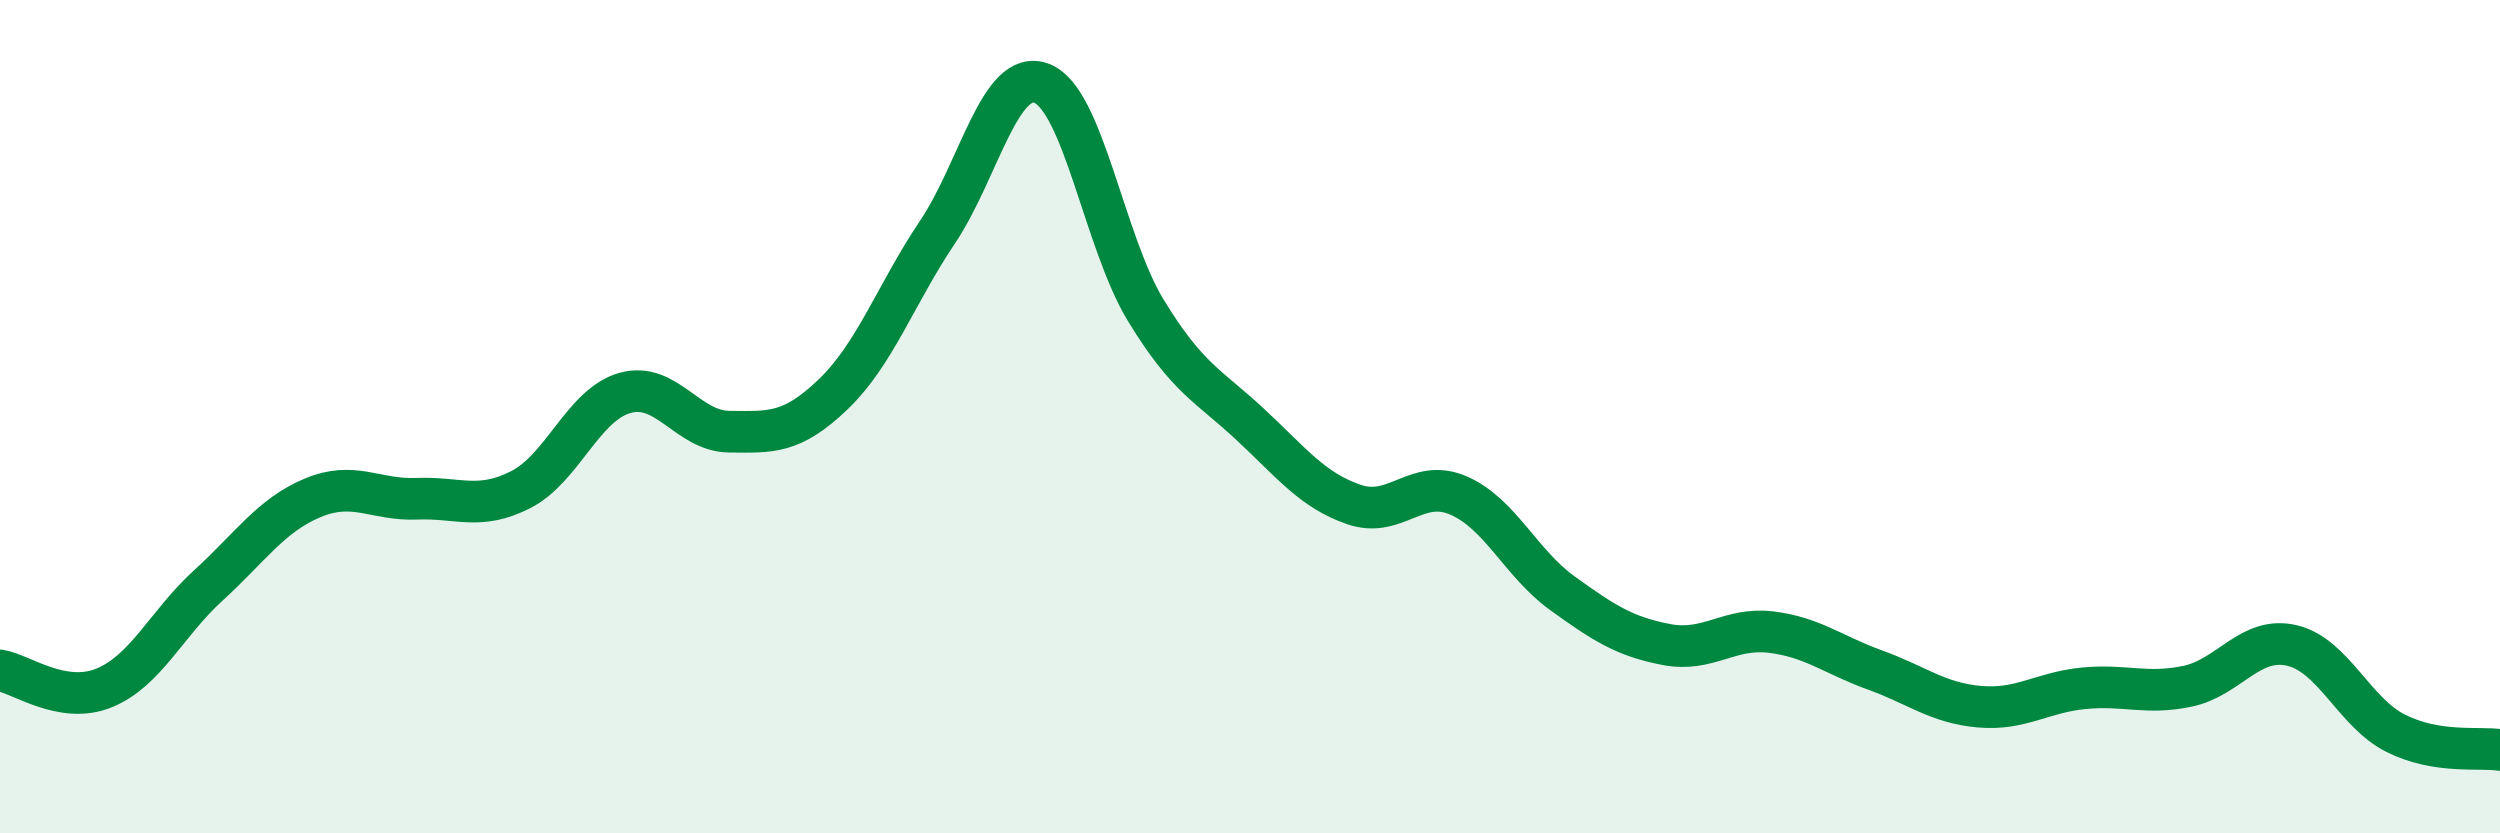 
    <svg width="60" height="20" viewBox="0 0 60 20" xmlns="http://www.w3.org/2000/svg">
      <path
        d="M 0,16.09 C 0.5,16.17 1.5,16.92 2.5,16.51 C 3.5,16.1 4,14.96 5,14.05 C 6,13.14 6.5,12.37 7.5,11.95 C 8.5,11.53 9,12.01 10,11.97 C 11,11.93 11.5,12.26 12.5,11.75 C 13.5,11.24 14,9.71 15,9.43 C 16,9.15 16.5,10.35 17.5,10.36 C 18.5,10.37 19,10.42 20,9.46 C 21,8.5 21.5,7.06 22.5,5.57 C 23.5,4.08 24,1.62 25,2 C 26,2.38 26.5,5.81 27.5,7.45 C 28.5,9.09 29,9.25 30,10.18 C 31,11.11 31.5,11.77 32.5,12.11 C 33.5,12.45 34,11.46 35,11.89 C 36,12.32 36.5,13.52 37.5,14.24 C 38.5,14.96 39,15.28 40,15.47 C 41,15.66 41.5,15.05 42.5,15.17 C 43.5,15.29 44,15.72 45,16.08 C 46,16.44 46.5,16.87 47.5,16.96 C 48.5,17.05 49,16.62 50,16.52 C 51,16.42 51.5,16.68 52.5,16.47 C 53.5,16.26 54,15.26 55,15.49 C 56,15.72 56.5,17.1 57.5,17.6 C 58.5,18.1 59.5,17.92 60,18L60 20L0 20Z"
        fill="#008740"
        opacity="0.1"
        stroke-linecap="round"
        stroke-linejoin="round"
      />
      <path
        d="M 0,16.09 C 0.5,16.17 1.5,16.92 2.5,16.51 C 3.5,16.1 4,14.96 5,14.05 C 6,13.14 6.5,12.37 7.5,11.95 C 8.5,11.53 9,12.01 10,11.97 C 11,11.93 11.5,12.26 12.5,11.75 C 13.5,11.24 14,9.71 15,9.43 C 16,9.15 16.5,10.35 17.5,10.36 C 18.5,10.37 19,10.42 20,9.46 C 21,8.5 21.5,7.06 22.5,5.57 C 23.5,4.08 24,1.62 25,2 C 26,2.38 26.5,5.81 27.5,7.45 C 28.5,9.09 29,9.25 30,10.18 C 31,11.11 31.5,11.77 32.5,12.11 C 33.5,12.45 34,11.46 35,11.89 C 36,12.32 36.5,13.52 37.5,14.24 C 38.5,14.96 39,15.28 40,15.47 C 41,15.66 41.5,15.05 42.5,15.17 C 43.5,15.29 44,15.72 45,16.08 C 46,16.44 46.5,16.87 47.5,16.96 C 48.5,17.05 49,16.62 50,16.52 C 51,16.42 51.5,16.68 52.5,16.47 C 53.5,16.26 54,15.26 55,15.49 C 56,15.72 56.5,17.1 57.5,17.6 C 58.5,18.1 59.5,17.92 60,18"
        stroke="#008740"
        stroke-width="1"
        fill="none"
        stroke-linecap="round"
        stroke-linejoin="round"
      />
    </svg>
  